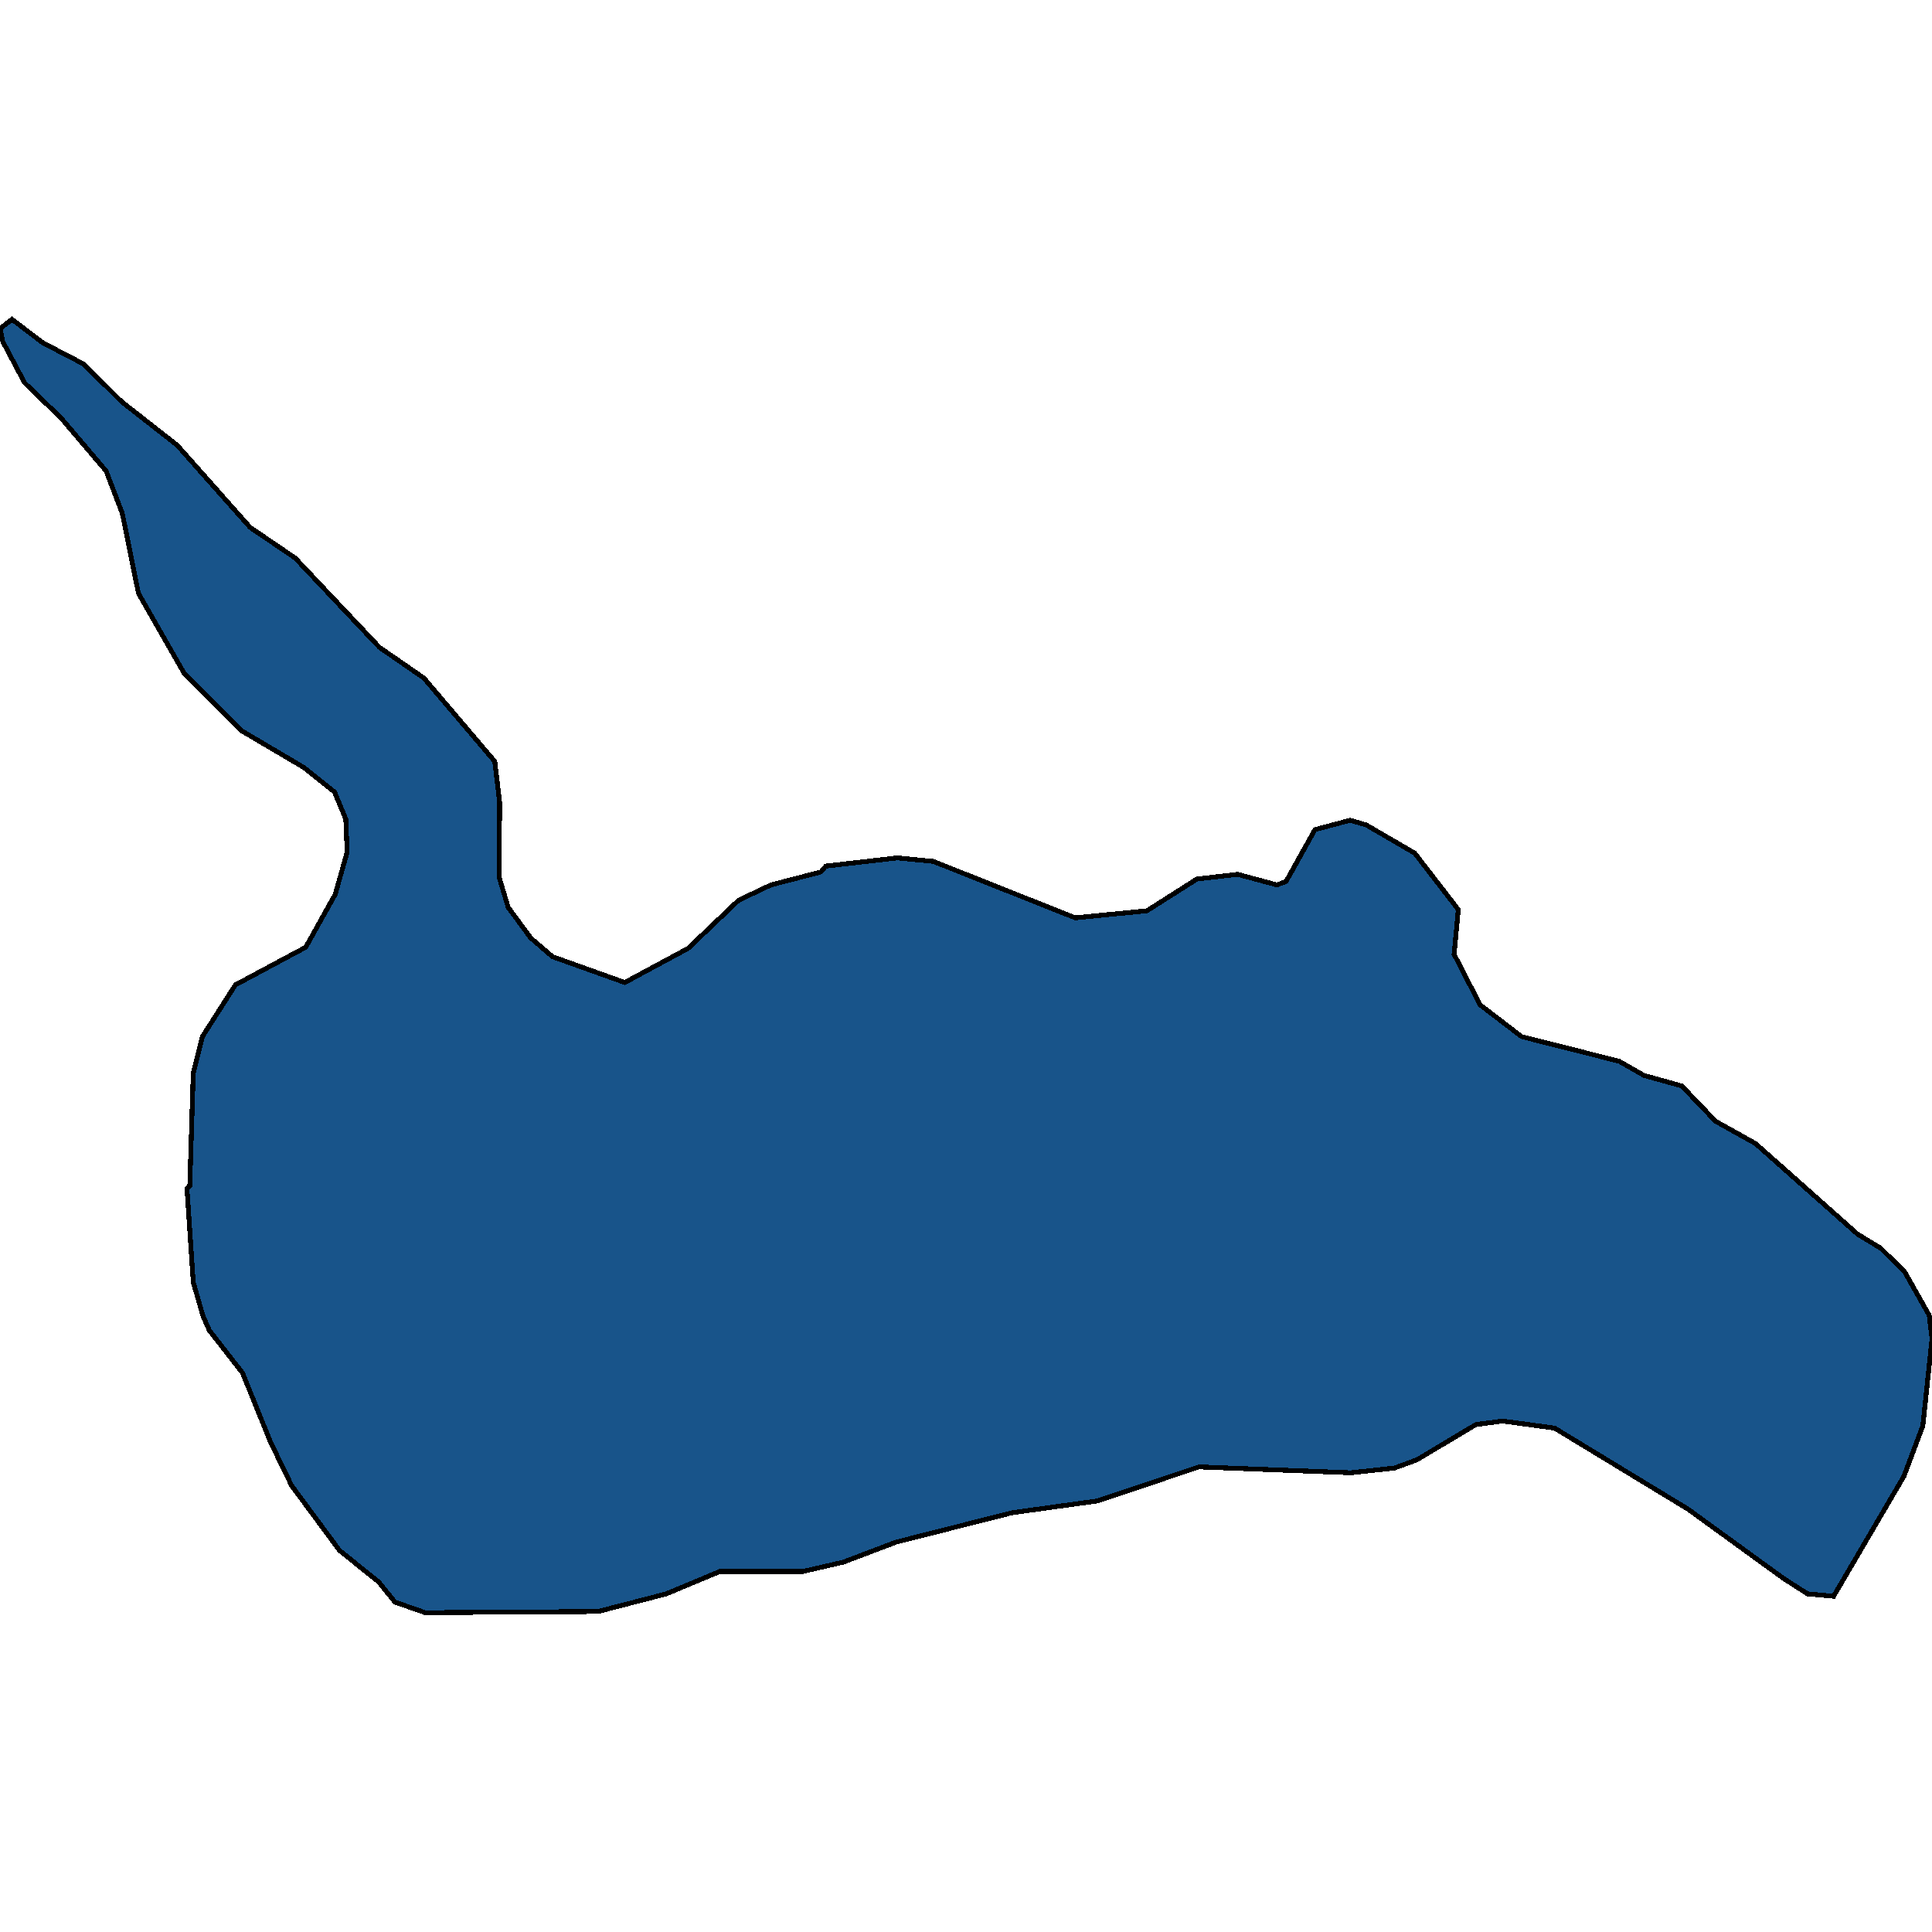 <svg xmlns="http://www.w3.org/2000/svg" width="400" height="400"><path style="stroke: black; fill: #18548a; shape-rendering: crispEdges; stroke-width: 1px;" d="M40.015,265.489L38.705,246.016L39.287,245.529L40.015,222.161L41.906,214.614L48.745,203.904L63.296,196.114L69.407,185.159L71.881,176.396L71.59,169.579L69.262,163.98L62.859,158.868L50.055,151.321L38.123,139.393L28.665,122.838L25.318,106.284L21.972,97.519L12.659,86.564L5.093,79.26L0.582,70.739L0,68.061L2.474,66.113L8.876,70.982L17.315,75.365L25.173,83.155L36.668,92.163L51.801,109.205L61.113,115.535L78.574,134.037L87.741,140.366L102.437,157.651L103.456,166.171L103.31,181.508L105.202,187.837L109.858,194.166L114.369,198.061L129.356,203.417L142.452,196.357L152.928,186.376L159.622,183.212L169.953,180.534L170.971,179.317L185.813,177.613L193.234,178.343L222.626,190.028L237.468,188.567L247.799,181.995L256.239,181.021L264.387,183.212L266.279,182.481L272.244,171.77L279.52,169.823L282.866,170.797L292.907,176.639L301.928,188.324L301.055,197.574L306.439,208.042L315.024,214.614L335.249,219.726L340.342,222.647L348.199,224.838L355.184,232.141L363.478,236.766L384.576,255.509L389.378,258.43L394.325,263.299L399.418,272.305L400,277.173L398.108,295.186L394.18,305.652L379.629,330.479L374.245,329.993L369.298,326.828L349.509,312.468L321.862,295.673L311.095,294.212L305.566,294.942L293.343,302.245L288.687,303.948L279.665,304.922L248.236,303.705L227.137,310.764L209.531,313.198L185.522,319.283L174.609,323.421L166.17,325.368L149,325.368L137.941,329.993L123.827,333.644L88.032,333.887L81.775,331.696L78.429,327.559L70.28,320.987L60.386,307.599L56.02,298.593L50.2,284.232L43.361,275.469L42.052,272.548Z"></path></svg>